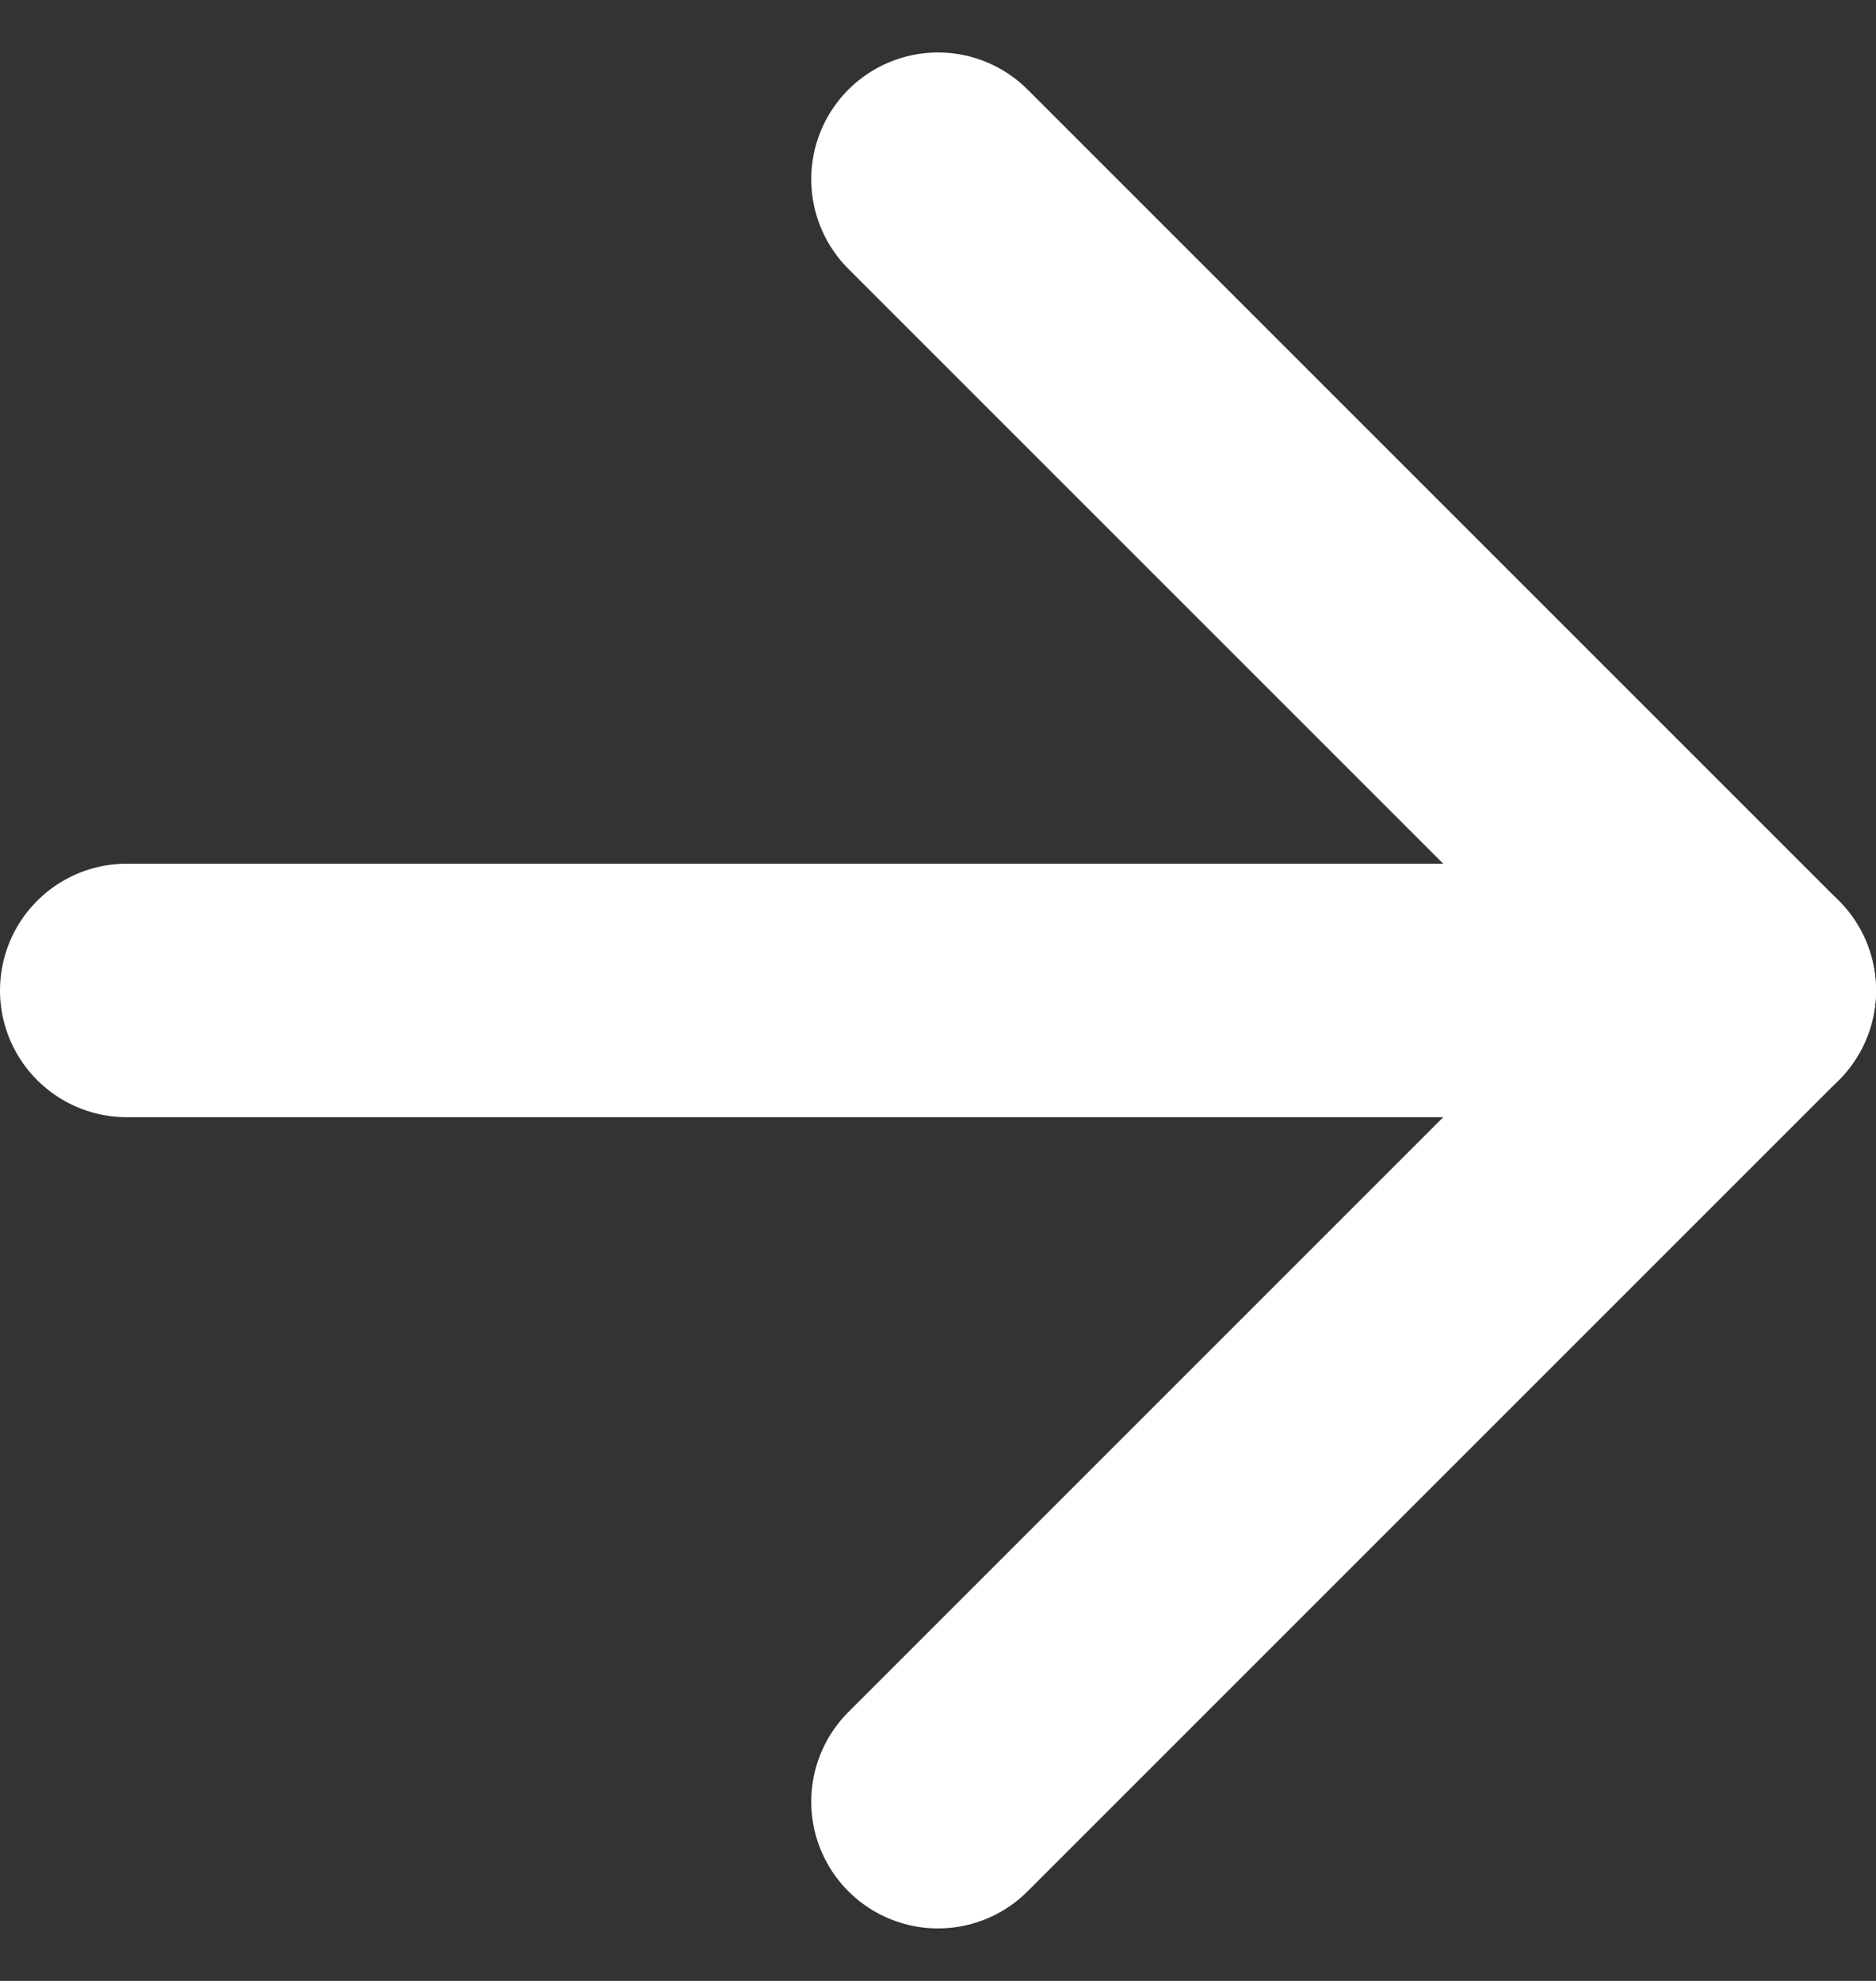 <svg xmlns="http://www.w3.org/2000/svg" width="14.8" height="15.628" viewBox="0 0 14.8 15.628">
  <rect x="0" y="0" width="14.8" height="15.628" fill="#333333" stroke="none"/>
  <g id="Group_59" data-name="Group 59" transform="translate(-1744.6 -3568.186)">
    <path id="Path_68748" data-name="Path 68748" d="M18,24.8l6.4-6.4L18,12" transform="translate(1734 3557.6)" fill="none" stroke="#fff" stroke-linecap="round" stroke-linejoin="round" stroke-width="2"/>
    <path id="Path_68749" data-name="Path 68749" d="M12,18H24.8" transform="translate(1733.6 3558)" fill="none" stroke="#fff" stroke-linecap="round" stroke-linejoin="round" stroke-width="2"/>
  </g>
</svg>
